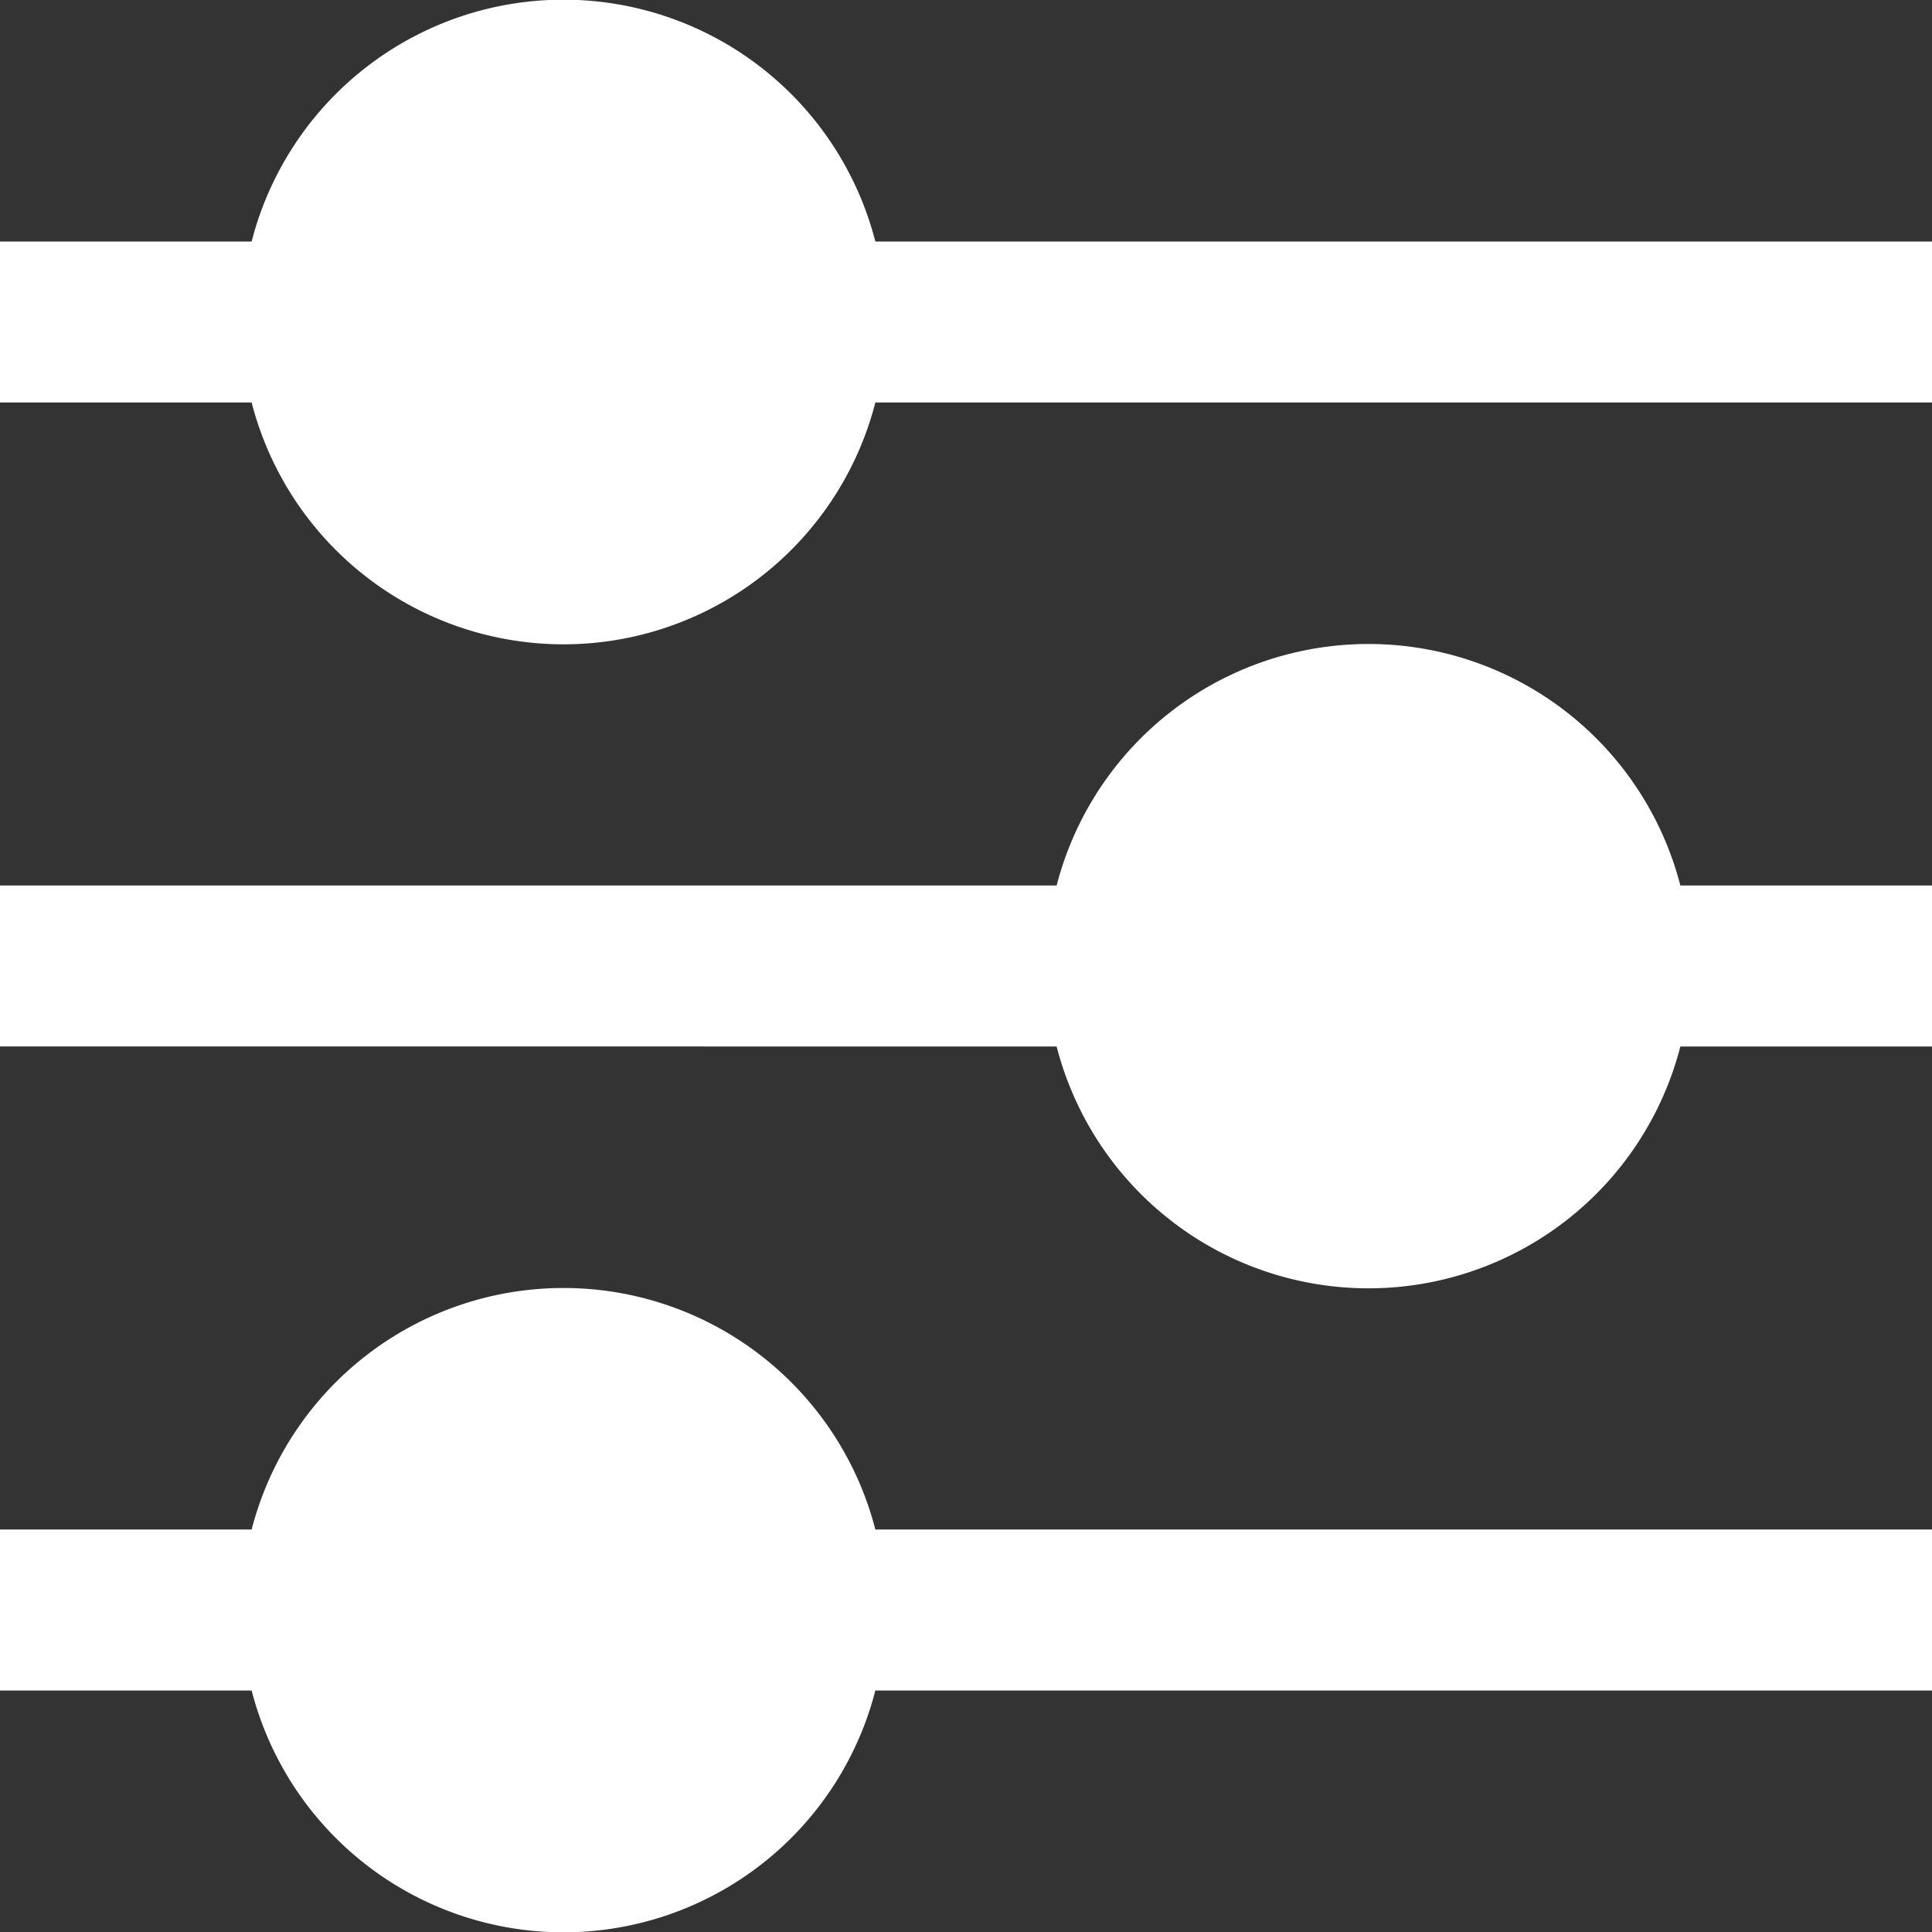 <?xml version="1.0"?>
<svg xmlns="http://www.w3.org/2000/svg" xmlns:xlink="http://www.w3.org/1999/xlink" xmlns:svgjs="http://svgjs.com/svgjs" version="1.1" width="512" height="512" x="0" y="0" viewBox="0 0 24 24" style="enable-background:new 0 0 512 512" xml:space="preserve"><rect x="0" y="0" width="24" height="24" fill="#333333" stroke="none"/><g><path xmlns="http://www.w3.org/2000/svg" d="M10.874,3A4,4,0,0,0,3.126,3H0V5H3.126a4,4,0,0,0,7.748,0H24V3Z" fill="#ffffff" data-original="#000000"/><path xmlns="http://www.w3.org/2000/svg" d="M17,8a4,4,0,0,0-3.874,3H0v2H13.126a4,4,0,0,0,7.748,0H24V11H20.874A4,4,0,0,0,17,8Z" fill="#ffffff" data-original="#000000"/><path xmlns="http://www.w3.org/2000/svg" d="M7,16a4,4,0,0,0-3.874,3H0v2H3.126a4,4,0,0,0,7.748,0H24V19H10.874A4,4,0,0,0,7,16Z" fill="#ffffff" data-original="#000000"/></g></svg>
